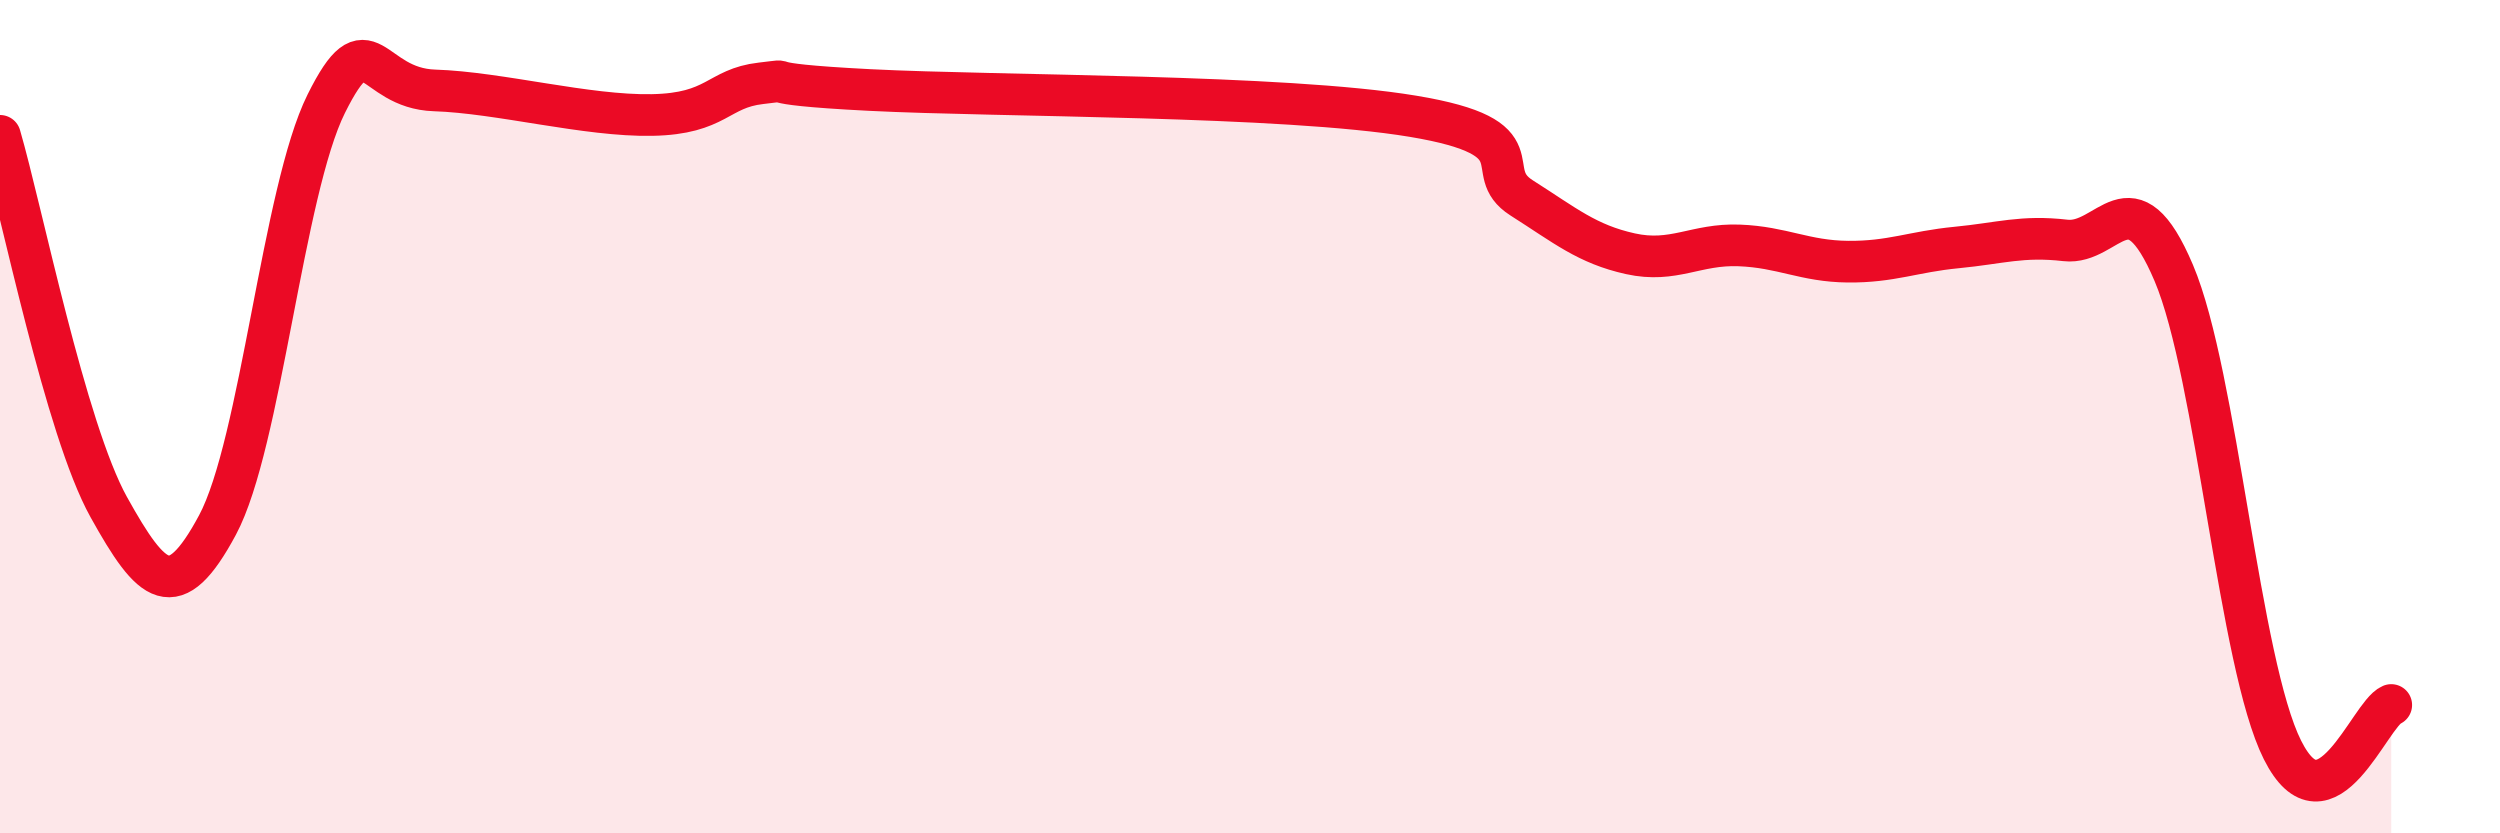 
    <svg width="60" height="20" viewBox="0 0 60 20" xmlns="http://www.w3.org/2000/svg">
      <path
        d="M 0,3.26 C 0.52,5.04 1.57,10.3 2.61,12.17 C 3.65,14.04 4.18,14.54 5.22,12.6 C 6.26,10.66 6.79,4.58 7.83,2.49 C 8.87,0.4 8.87,2.12 10.43,2.17 C 11.99,2.22 14.08,2.79 15.65,2.76 C 17.22,2.73 17.22,2.12 18.26,2 C 19.3,1.88 17.74,2 20.87,2.16 C 24,2.32 30.78,2.27 33.91,2.79 C 37.04,3.31 35.48,4.09 36.52,4.75 C 37.56,5.41 38.09,5.86 39.13,6.09 C 40.17,6.32 40.7,5.85 41.74,5.89 C 42.78,5.93 43.31,6.27 44.35,6.28 C 45.39,6.29 45.92,6.04 46.96,5.94 C 48,5.84 48.53,5.65 49.57,5.77 C 50.61,5.89 51.13,4.1 52.17,6.55 C 53.21,9 53.74,15.93 54.78,18 C 55.82,20.07 56.87,17.14 57.39,16.92L57.39 20L0 20Z"
        fill="#EB0A25"
        opacity="0.1"
        stroke-linecap="round"
        stroke-linejoin="round"
      />
      <path
        d="M 0,3.26 C 0.52,5.04 1.57,10.3 2.61,12.17 C 3.65,14.04 4.18,14.54 5.22,12.6 C 6.26,10.66 6.79,4.58 7.83,2.49 C 8.87,0.4 8.87,2.12 10.43,2.17 C 11.99,2.22 14.08,2.79 15.65,2.76 C 17.22,2.73 17.22,2.12 18.26,2 C 19.3,1.88 17.74,2 20.87,2.16 C 24,2.32 30.78,2.27 33.91,2.79 C 37.04,3.31 35.48,4.09 36.52,4.75 C 37.56,5.41 38.09,5.86 39.13,6.09 C 40.17,6.32 40.7,5.85 41.74,5.89 C 42.78,5.93 43.31,6.27 44.35,6.28 C 45.39,6.29 45.92,6.04 46.96,5.94 C 48,5.84 48.53,5.65 49.57,5.77 C 50.61,5.89 51.13,4.1 52.17,6.55 C 53.21,9 53.74,15.93 54.78,18 C 55.82,20.07 56.87,17.14 57.39,16.92"
        stroke="#EB0A25"
        stroke-width="1"
        fill="none"
        stroke-linecap="round"
        stroke-linejoin="round"
      />
    </svg>
  